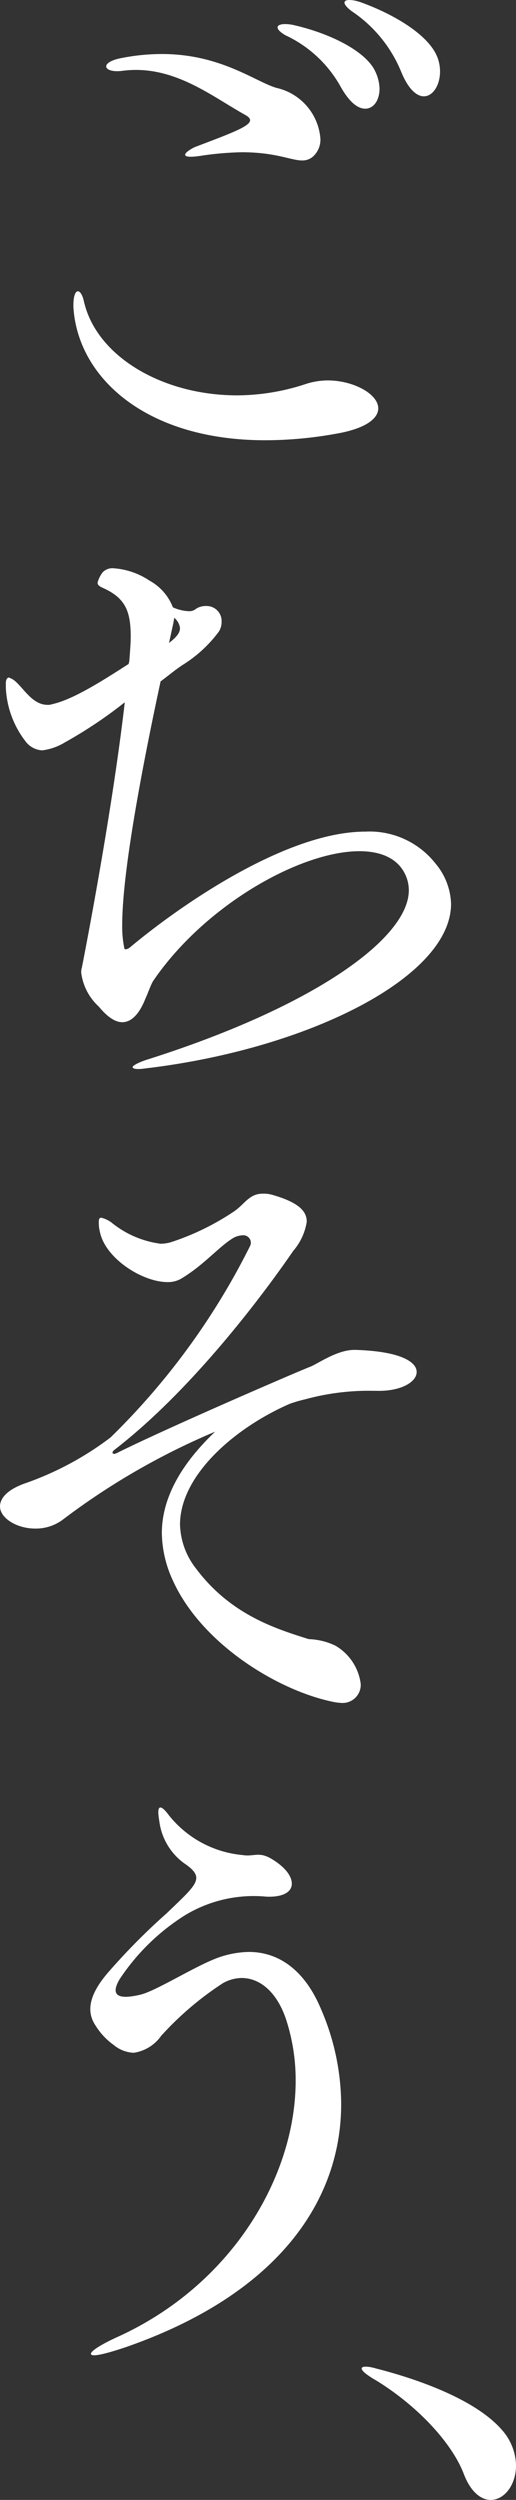 <svg xmlns="http://www.w3.org/2000/svg" width="37.999" height="184" viewBox="0 0 37.999 184">
  <rect x="0" y="0" width="37.999" height="184" fill="#333333" stroke="none"/>
  <g id="グループ_1060" data-name="グループ 1060" transform="translate(0 0)">
    <g id="グループ_1063" data-name="グループ 1063">
      <path id="パス_8" data-name="パス 8" d="M17.469,29.1a16.208,16.208,0,0,0,5.121-.861A5.41,5.41,0,0,1,24.121,28c1.914,0,3.733,1,3.733,2.058,0,.718-.862,1.483-3.111,1.866a29.343,29.343,0,0,1-5.216.479c-8.759,0-13.784-4.595-14.119-9.763-.047-1.484.527-1.532.767-.479.909,4.068,5.791,6.939,11.294,6.939M11.917,3.976c4.307,0,6.844,2.011,8.424,2.489A4.16,4.16,0,0,1,23.594,10.2a1.669,1.669,0,0,1-.622,1.388c-.957.67-1.866-.383-5.169-.383a23.034,23.034,0,0,0-2.871.24c-2.057.335-1.2-.335-.574-.623,3.4-1.292,4.738-1.771,3.734-2.344C15.507,7.039,12.682,4.7,8.949,5.221c-1.292.143-1.626-.574-.19-.91a15.456,15.456,0,0,1,3.158-.335m15.65,1.149a3.206,3.206,0,0,1,.383,1.388C27.95,7.374,27.519,8,26.9,8c-.526,0-1.149-.431-1.819-1.627a9,9,0,0,0-4.067-3.781c-1.054-.623-.527-.957.525-.766,2.585.574,5.217,1.819,6.031,3.3m4.642-.909c.527,1.388-.1,2.872-1,2.872-.526,0-1.149-.527-1.674-1.819A9.857,9.857,0,0,0,25.892.818c-1.005-.766-.43-1.005.622-.67,2.537.909,5.074,2.441,5.695,4.068" fill="#fff"/>
      <path id="パス_9" data-name="パス 9" d="M4.834,54.606a4.188,4.188,0,0,1-1.723.622,1.644,1.644,0,0,1-1.2-.622A6.99,6.99,0,0,1,.43,50.633V50.3c0-.287.1-.431.239-.431.049,0,.049.049.1.049.765.286,1.436,1.961,2.727,1.961a.835.835,0,0,0,.336-.047c1.531-.335,3.636-1.675,5.647-2.967,0-.1.047-.144.047-.24.049-.67.1-1.244.1-1.77,0-1.724-.335-2.681-1.675-3.4-.43-.239-.765-.287-.765-.574a2.111,2.111,0,0,1,.383-.765.983.983,0,0,1,.813-.288,5.432,5.432,0,0,1,2.632.91A3.8,3.8,0,0,1,12.731,44.7a3.125,3.125,0,0,0,1.195.287.768.768,0,0,0,.528-.192,1.35,1.35,0,0,1,.717-.191,1.106,1.106,0,0,1,1.148,1.149,1.349,1.349,0,0,1-.191.718A9.623,9.623,0,0,1,13.5,48.91c-.526.335-1.1.814-1.675,1.245C10.672,55.515,9,63.938,9,68.054a7.749,7.749,0,0,0,.143,1.675.127.127,0,0,0,.143.144.736.736,0,0,0,.288-.144C13.113,66.762,21.01,61.21,26.9,61.21a6.174,6.174,0,0,1,5.168,2.345,4.832,4.832,0,0,1,1.148,2.968c0,5.36-10.337,10.576-22.062,12.06-.431.048-.718.1-.958.1-.286,0-.43-.048-.43-.144s.384-.335,1.149-.574c12.2-3.877,19.192-8.9,19.192-12.444a2.733,2.733,0,0,0-.144-.861c-.48-1.388-1.771-2.01-3.494-2.01-4.307,0-11.342,3.924-15.172,9.524-.191.287-.431,1.005-.574,1.292-.43,1.1-1.005,1.771-1.722,1.771-.479,0-1.054-.335-1.724-1.149A4.062,4.062,0,0,1,5.982,71.6a1.052,1.052,0,0,1,.048-.383c.526-2.68,2.3-12.061,3.159-19.527a32.717,32.717,0,0,1-4.355,2.92m7.657-7.323c.43-.335.765-.67.765-1.053a1.15,1.15,0,0,0-.43-.765c0,.1-.048.239-.048.335l-.335,1.531Z" fill="#fff"/>
      <path id="パス_10" data-name="パス 10" d="M27.327,102.365a17.707,17.707,0,0,0-4.833.622,10.308,10.308,0,0,0-1.149.335c-3.972,1.723-8.089,5.217-8.089,8.9a5.478,5.478,0,0,0,1.2,3.254c2.584,3.446,6.029,4.451,8.28,5.169a4.863,4.863,0,0,1,1.961.479,3.815,3.815,0,0,1,1.867,2.823,1.335,1.335,0,0,1-1.484,1.388,3.758,3.758,0,0,1-.67-.1c-4.02-.861-9.572-4.259-11.677-8.9a8.535,8.535,0,0,1-.814-3.494c0-2.058.909-4.6,3.924-7.466a51.806,51.806,0,0,0-11.2,6.461,3.306,3.306,0,0,1-2.058.67c-1.34,0-2.584-.766-2.584-1.627,0-.574.479-1.2,1.771-1.675a22.9,22.9,0,0,0,6.365-3.4,52.29,52.29,0,0,0,10.29-14.119.528.528,0,0,0,.047-.239.558.558,0,0,0-.621-.526,1.649,1.649,0,0,0-.575.143c-1.053.575-2.153,1.962-3.877,3.015a1.923,1.923,0,0,1-1.053.288c-1.865,0-4.547-1.724-4.977-3.638a2.837,2.837,0,0,1-.095-.814c0-.191.047-.286.19-.286a2.148,2.148,0,0,1,.719.334,7.2,7.2,0,0,0,3.637,1.58,2.691,2.691,0,0,0,.861-.144,18.748,18.748,0,0,0,4.5-2.2c.813-.527,1.148-1.34,2.154-1.34a2.254,2.254,0,0,1,.765.1c1.819.527,2.488,1.149,2.488,1.962a4.3,4.3,0,0,1-1,2.154c-2.2,3.207-7.419,10.194-13.114,14.6-.143.1-.192.192-.192.239s.049.1.144.1l.144-.048c3.733-1.866,13.5-6.078,14.262-6.365.526-.191,1.962-1.244,3.254-1.244h.095c3.256.1,4.5.861,4.5,1.627,0,.718-1.1,1.388-2.777,1.388Z" fill="#fff"/>
      <path id="パス_11" data-name="パス 11" d="M12.3,140.8c1.387-1.34,2.154-2.01,2.154-2.584,0-.335-.289-.67-.863-1.053A4.534,4.534,0,0,1,11.727,134c-.24-1.34.19-1.1.717-.383a7.847,7.847,0,0,0,5.409,2.919c.86.144,1.195-.287,2.153.288s1.484,1.244,1.484,1.818-.574,1.005-1.867.957a9.758,9.758,0,0,0-6.031,1.388,15.946,15.946,0,0,0-4.785,4.691c-.67,1.148-.192,1.531,1.484,1.148,1.1-.239,3.829-1.962,5.5-2.632a7.082,7.082,0,0,1,2.537-.526c2.2,0,4.115,1.339,5.313,4.211a17.807,17.807,0,0,1,1.483,6.988c0,6.939-4.451,13.927-15.889,17.9-1.723.574-2.537.718-2.537.479,0-.192.622-.623,1.866-1.2,8.519-3.829,13.209-11.869,13.209-18.9a14.37,14.37,0,0,0-.717-4.546c-.718-2.106-2.011-3.015-3.255-3.015a2.88,2.88,0,0,0-1.388.383,23.087,23.087,0,0,0-4.546,3.876,3,3,0,0,1-2.011,1.245,2.438,2.438,0,0,1-1.484-.575,4.935,4.935,0,0,1-1.339-1.435c-.814-1.2-.24-2.537.909-3.877a47.325,47.325,0,0,1,4.356-4.4" fill="#fff"/>
      <path id="パス_12" data-name="パス 12" d="M36.947,178.831A4.054,4.054,0,0,1,38,181.464c0,1.435-.86,2.536-1.866,2.536-.67,0-1.436-.526-1.962-1.867-.861-2.3-3.4-5.025-6.413-6.891-1.915-1.1-1.006-1.2-.048-.91,2.824.718,7.227,2.2,9.237,4.5" fill="#fff"/>
    </g>
  </g>
</svg>
